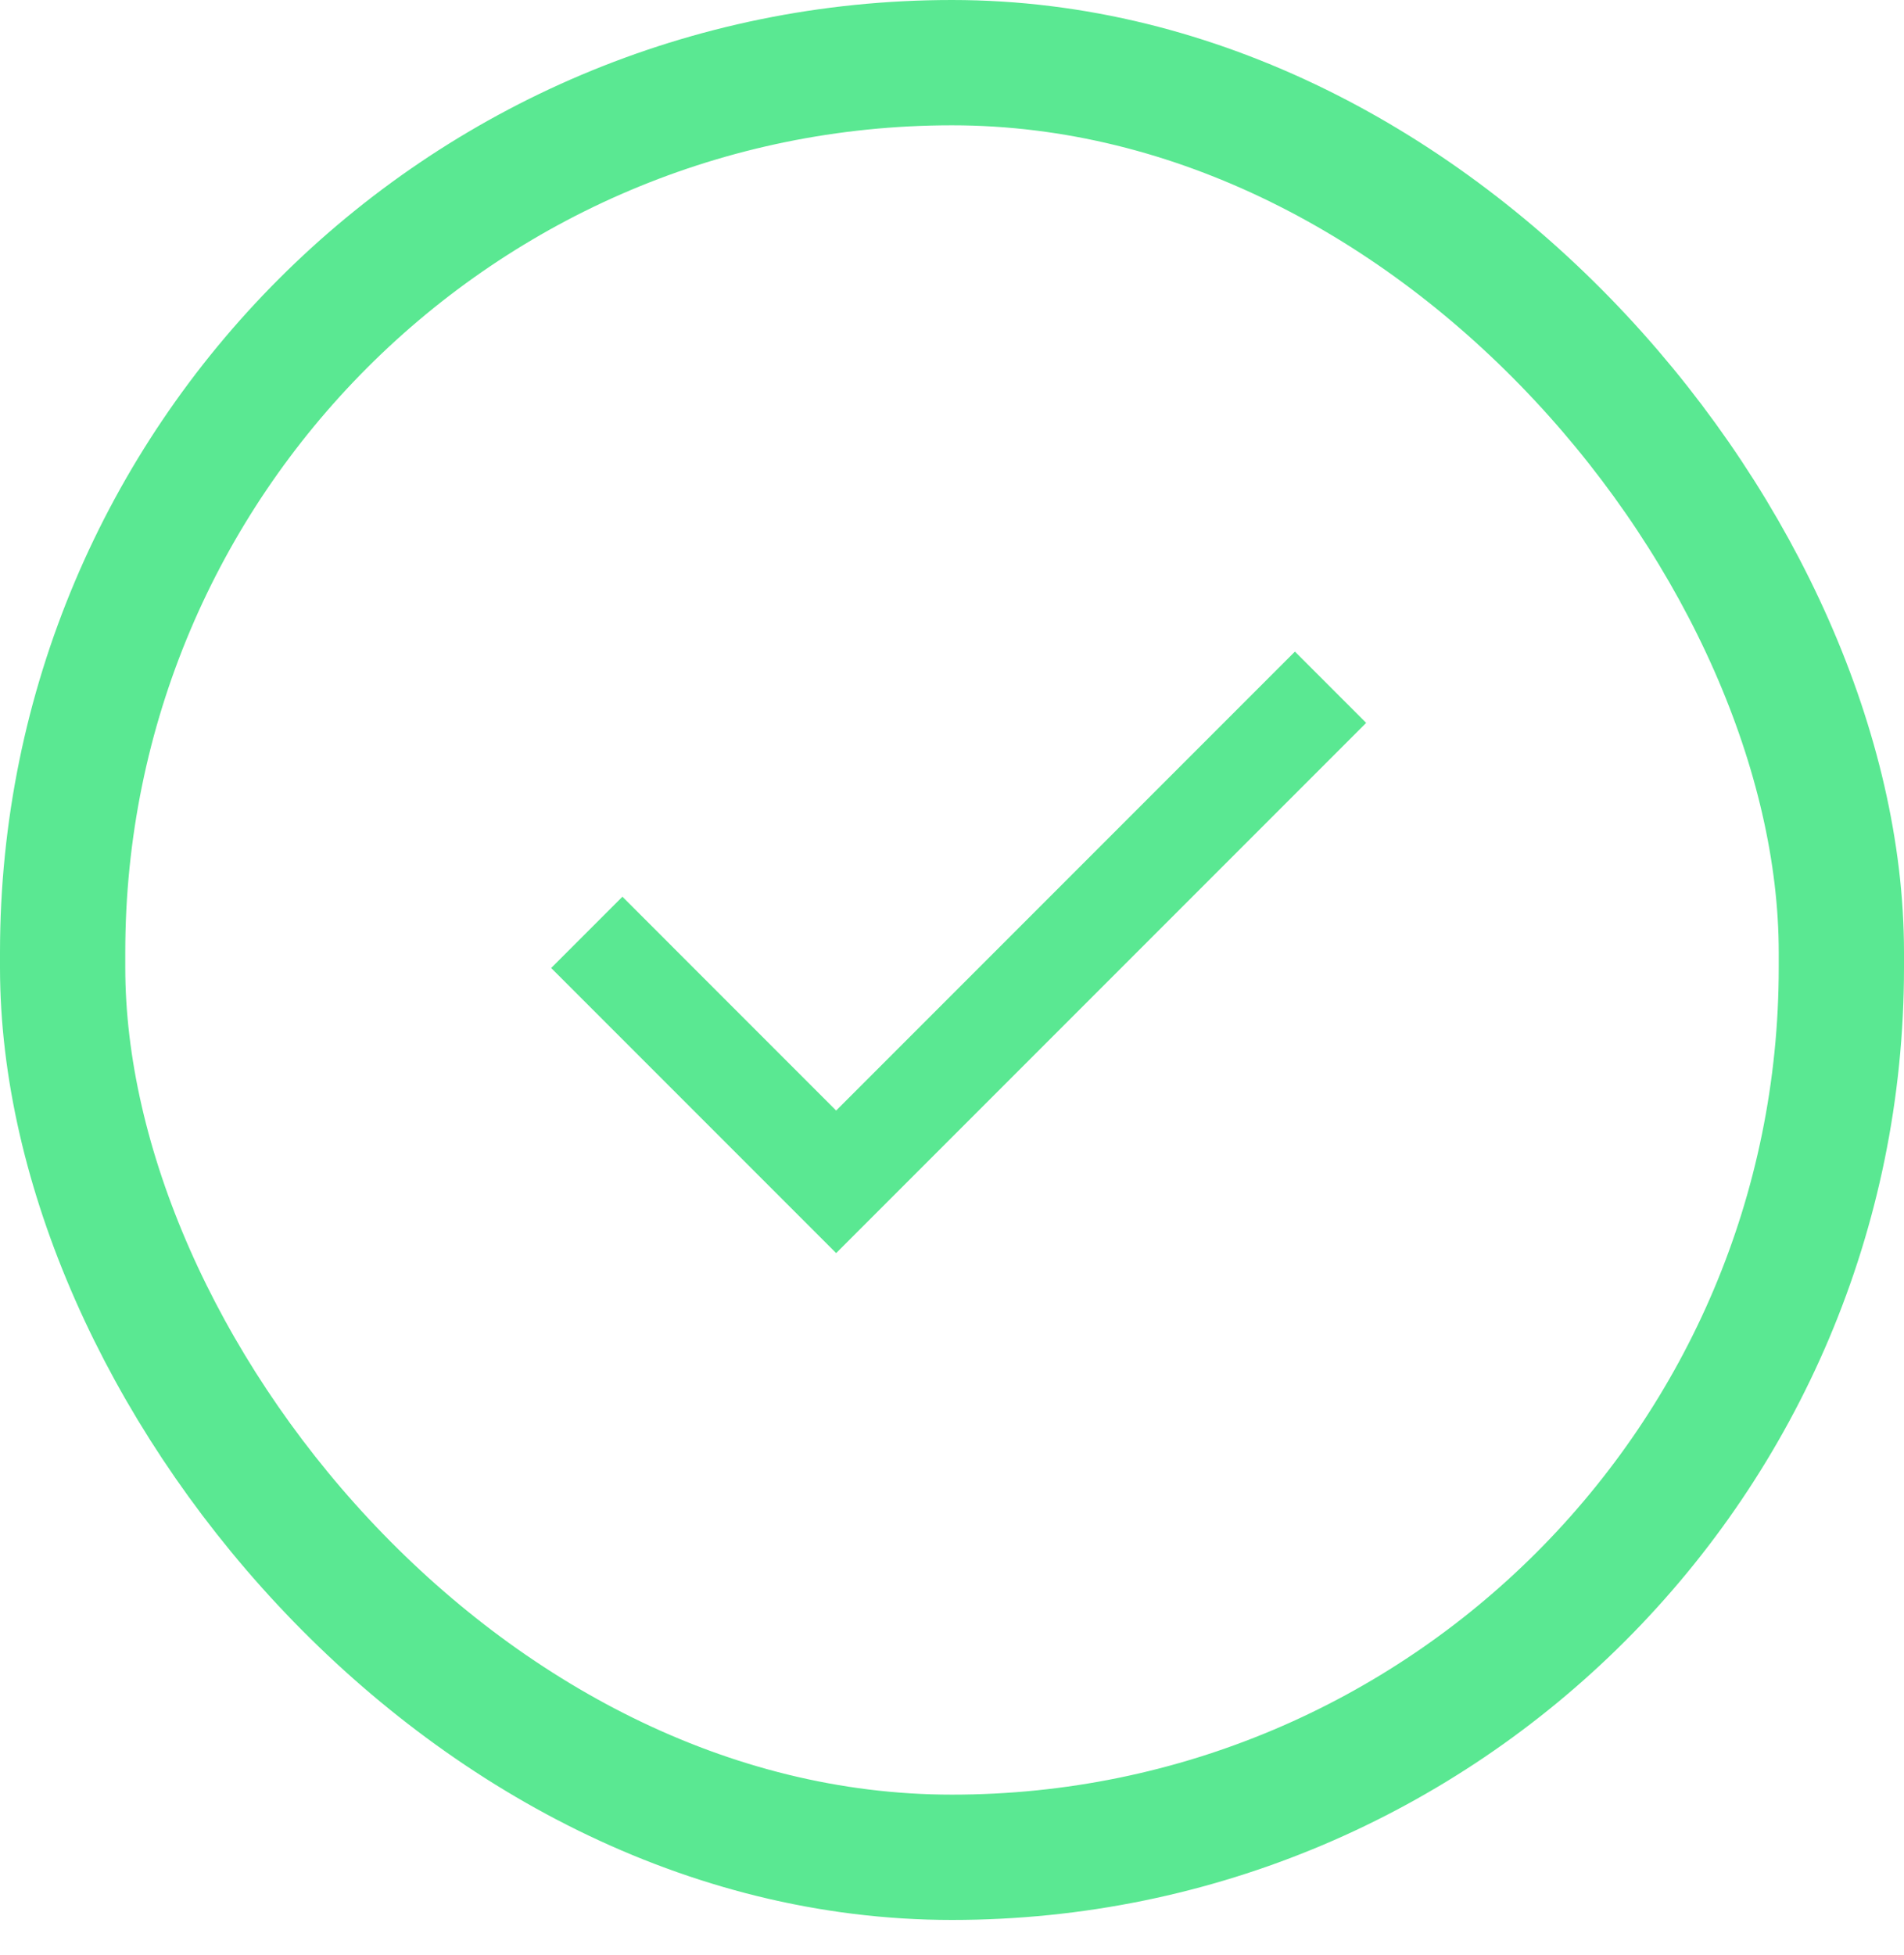 <svg xmlns="http://www.w3.org/2000/svg" fill="none" viewBox="0 0 38 39" height="39" width="38">
<rect stroke-width="2.5" stroke="#5AE892" rx="17.75" height="35.804" width="35.5" y="1.25" x="1.25"></rect>
<path fill="#5AE892" d="M16.688 25L11 19.312L12.422 17.89L16.688 22.156L25.844 13L27.266 14.422L16.688 25Z"></path>
</svg>
